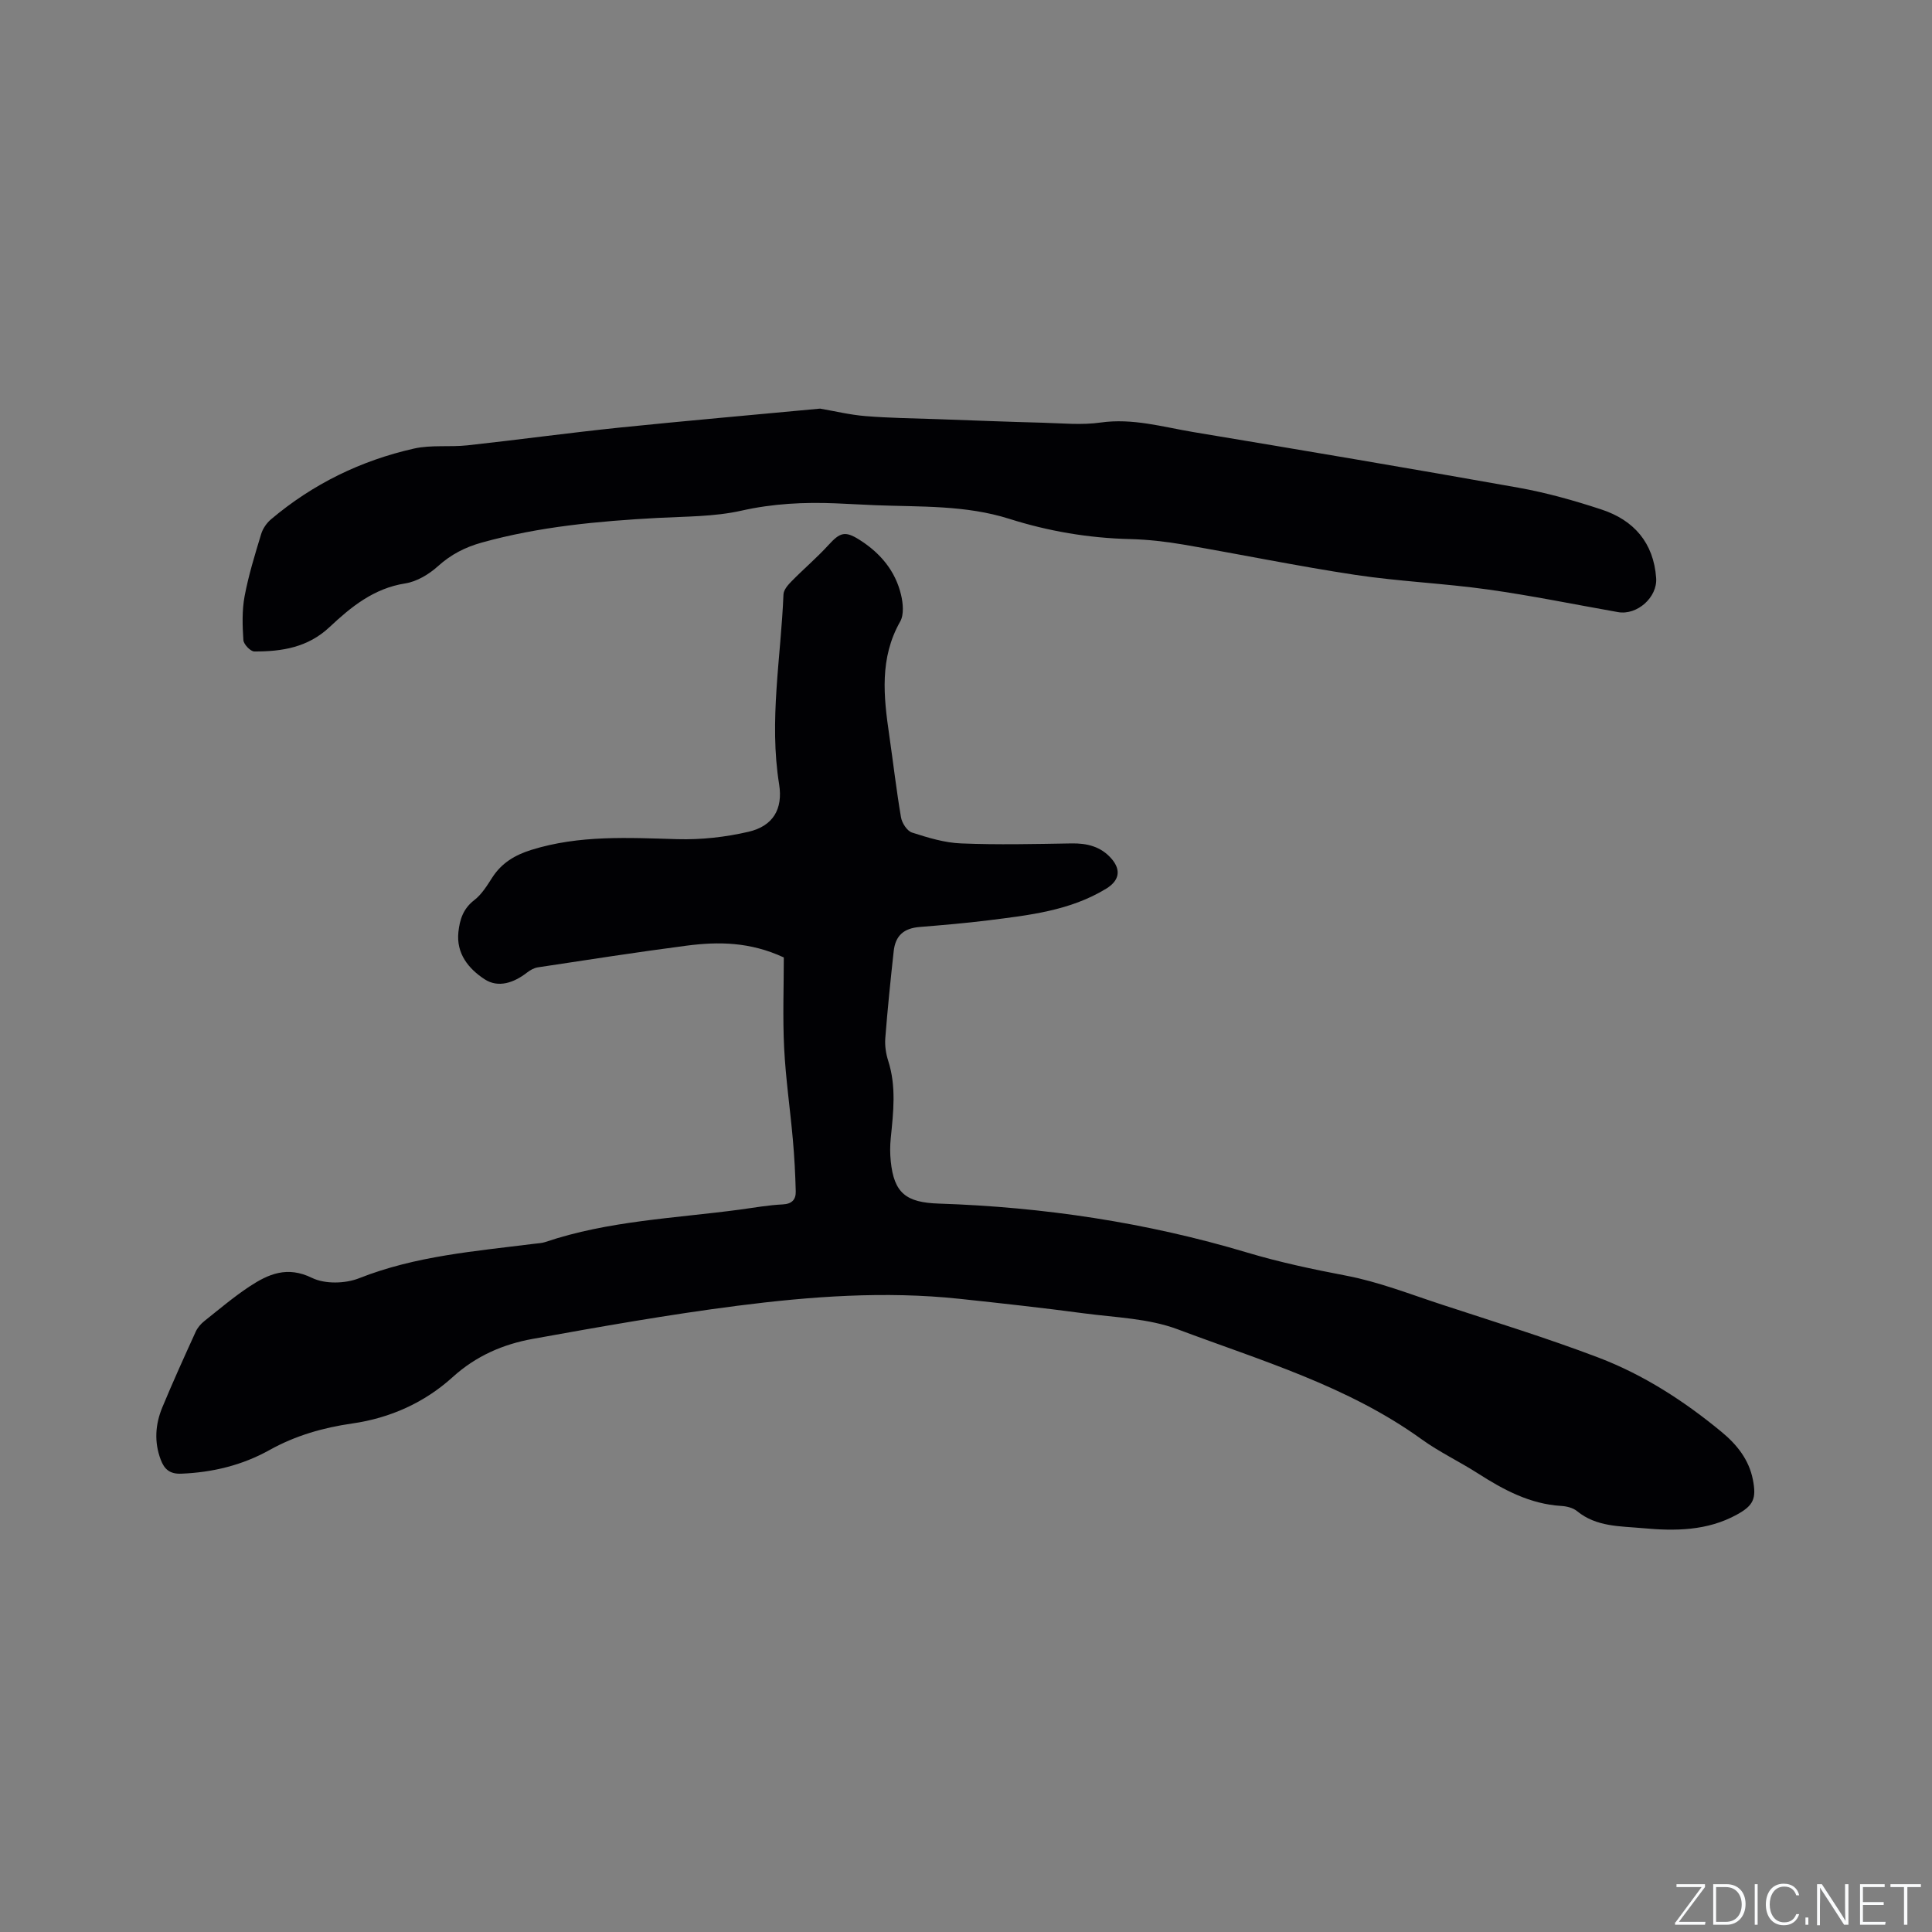 <svg enable-background="new 0 0 400 400" viewBox="0 0 400 400" xmlns="http://www.w3.org/2000/svg"><rect x="0" y="0" width="400" height="400" fill="#808080" stroke="none"/><g fill="#fafbfc"><path d="m346.9 398 5.4-7.3h-5.2v-.6h5.9v.6l-5.4 7.2h5.5l-.1.6h-6.2v-.5z"/><path d="m354.7 390.1h2.8c2.3 0 3.9 1.6 3.9 4.1s-1.6 4.3-3.9 4.3h-2.8zm.6 7.8h2c2.2 0 3.3-1.6 3.3-3.6 0-1.8-1-3.6-3.3-3.6h-2z"/><path d="m363.9 390.1v8.4h-.6v-8.4z"/><path d="m372.5 396.3c-.4 1.3-1.4 2.3-3.2 2.3-2.4 0-3.7-1.9-3.7-4.3 0-2.3 1.2-4.3 3.7-4.3 1.8 0 2.9 1 3.2 2.4h-.6c-.4-1.1-1.1-1.8-2.5-1.8-2.1 0-3 1.9-3 3.7s.9 3.7 3 3.7c1.4 0 2.1-.7 2.5-1.7z"/><path d="m373.8 398.5v-1.5h.6v1.5z"/><path d="m376.2 398.5v-8.4h1c1.3 2 4.4 6.7 4.9 7.6-.1-1.2-.1-2.4-.1-3.8v-3.8h.7v8.4h-.9c-1.2-1.9-4.4-6.8-5-7.7.1 1.1 0 2.3 0 3.9v3.9h-.6z"/><path d="m390 394.4h-4.3v3.5h4.7l-.1.6h-5.2v-8.4h5.1v.6h-4.5v3.1h4.3z"/><path d="m394.2 390.7h-2.8v-.6h6.3v.6h-2.8v7.8h-.7z"/></g><path d="m162.28 198.23c-7.03-3.26-13.58-3.29-20.13-2.44-10.29 1.34-20.54 2.94-30.8 4.49-.78.12-1.57.57-2.21 1.06-2.72 2.13-5.98 3.27-8.83 1.39-3.26-2.14-5.89-5.27-5.4-9.79.28-2.58 1-4.82 3.27-6.57 1.54-1.18 2.66-3.01 3.74-4.69 1.95-3.03 4.72-4.67 8.09-5.72 9.93-3.1 20.06-2.51 30.25-2.22 4.9.14 9.94-.42 14.71-1.53 5.07-1.18 7.16-4.68 6.34-9.83-2.12-13.18.37-26.22.9-39.32.04-.94.94-1.98 1.69-2.73 2.49-2.54 5.22-4.85 7.61-7.47 2.41-2.64 3.44-3 6.45-1.09 4.28 2.71 7.41 6.4 8.59 11.37.42 1.76.64 4.11-.18 5.55-4.3 7.58-3.43 15.51-2.26 23.54.82 5.66 1.47 11.35 2.43 16.98.2 1.19 1.26 2.83 2.28 3.16 3.3 1.06 6.74 2.12 10.17 2.25 7.6.31 15.22.13 22.83 0 3.26-.06 6.12.65 8.3 3.16 2.07 2.4 1.59 4.57-1.11 6.22-7.48 4.56-15.94 5.48-24.35 6.54-4.72.59-9.48.99-14.23 1.38-3.26.26-5.04 1.73-5.4 5.02-.66 5.99-1.27 11.99-1.74 18-.12 1.54.13 3.21.6 4.68 1.71 5.32 1.07 10.66.53 16.04-.16 1.57-.16 3.18 0 4.75.67 6.62 3.19 8.56 9.94 8.78 21.68.71 43.03 3.91 63.79 10.12 6.82 2.04 13.64 3.48 20.6 4.81 6.71 1.28 13.19 3.83 19.73 5.97 10.86 3.57 21.81 6.93 32.48 10.99 9.34 3.56 17.75 9 25.47 15.38 3.14 2.59 5.68 5.72 6.49 9.91.76 3.91.11 5.33-3.31 7.21-6.15 3.39-12.84 3.43-19.52 2.81-4.66-.43-9.56-.24-13.57-3.52-.84-.69-2.16-1.02-3.28-1.08-6.49-.4-11.93-3.33-17.24-6.73-3.83-2.46-8-4.42-11.68-7.08-15.29-11.03-33.2-16.27-50.49-22.76-6.02-2.26-12.85-2.44-19.35-3.3-8.61-1.15-17.25-2.1-25.88-3.02-15.39-1.63-30.74-.5-45.98 1.45-14.17 1.82-28.26 4.31-42.32 6.85-6.14 1.11-11.73 3.51-16.61 7.94-5.79 5.24-12.88 8.45-20.78 9.58-6 .86-11.74 2.5-17.12 5.5-5.63 3.14-11.77 4.63-18.25 4.89-2.38.1-3.51-.91-4.26-2.89-1.39-3.67-1.13-7.33.33-10.85 2.19-5.28 4.55-10.48 6.92-15.68.38-.82 1.05-1.6 1.77-2.17 3.06-2.44 6.07-4.99 9.33-7.15 3.94-2.6 7.83-4.31 12.96-1.8 2.68 1.31 6.9 1.21 9.77.07 11.73-4.64 24.07-5.59 36.34-7.14.73-.09 1.5-.12 2.19-.35 13.09-4.42 26.83-4.91 40.34-6.72 2.94-.4 5.88-.93 8.83-1.07 1.96-.1 2.73-1.05 2.69-2.7-.09-3.58-.28-7.17-.6-10.74-.56-6.31-1.48-12.6-1.8-18.92-.32-6.34-.07-12.7-.07-18.77z" fill="#010104"/><path d="m169.79 84.6c2.99.51 6.18 1.29 9.41 1.55 4.93.4 9.9.46 14.85.63 7.28.26 14.56.55 21.85.74 4 .11 8.06.52 11.98-.04 6.62-.94 12.83.91 19.16 1.97 22.46 3.74 44.91 7.52 67.33 11.52 5.81 1.04 11.56 2.66 17.18 4.51 6.71 2.2 10.81 6.87 11.34 14.19.29 3.99-3.94 7.76-7.9 7.06-8.97-1.58-17.9-3.42-26.92-4.68-9.12-1.28-18.37-1.66-27.48-3.03-11.92-1.8-23.74-4.25-35.63-6.28-3.64-.62-7.34-1.04-11.03-1.13-8.54-.21-16.85-1.62-24.96-4.19-9.06-2.87-18.41-2.46-27.7-2.82-2.75-.11-5.5-.28-8.25-.39-6.57-.27-13.01.05-19.53 1.52-5.61 1.26-11.54 1.19-17.34 1.5-12.29.67-24.5 1.79-36.43 5.11-3.44.96-6.36 2.46-9.05 4.89-1.85 1.67-4.36 3.18-6.77 3.56-6.5 1.01-11.22 4.86-15.68 9.05-4.49 4.22-9.87 5.06-15.56 5.04-.8 0-2.21-1.48-2.27-2.35-.2-3.02-.3-6.13.25-9.08.82-4.36 2.14-8.63 3.43-12.88.34-1.13 1.13-2.28 2.04-3.05 8.65-7.31 18.6-12.17 29.61-14.65 3.56-.8 7.4-.27 11.08-.67 10.52-1.15 21.01-2.59 31.54-3.68 13.69-1.4 27.41-2.6 41.45-3.92z" fill="#010104"/></svg>